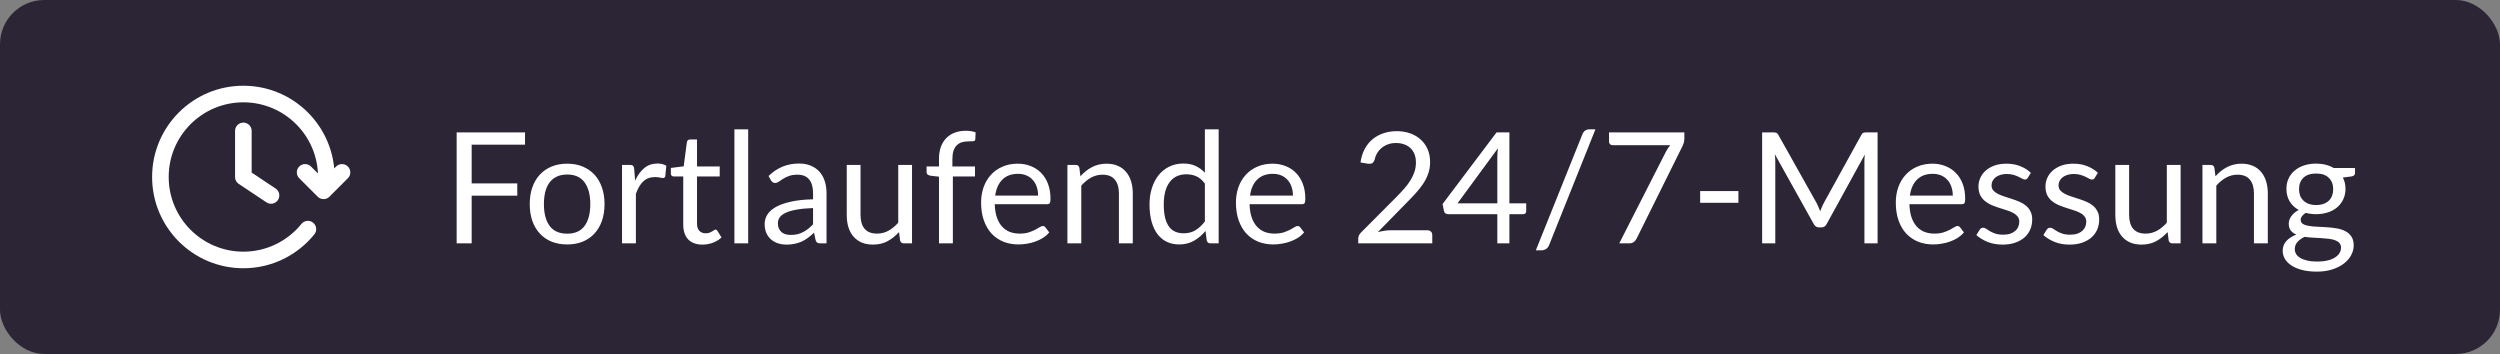 <?xml version="1.0" encoding="UTF-8"?> <svg xmlns="http://www.w3.org/2000/svg" width="226" height="32" viewBox="0 0 226 32" fill="none"><rect x="0" y="0" width="226" height="32" fill="#808080" stroke="none"/><rect width="226" height="32" rx="4" fill="#2C2536"></rect><path d="M30.917 15.583L29.25 17.25L27.583 15.583M29.454 16.833C29.485 16.56 29.5 16.282 29.5 16C29.5 11.858 26.142 8.5 22 8.5C17.858 8.5 14.5 11.858 14.5 16C14.5 20.142 17.858 23.5 22 23.5C24.356 23.5 26.458 22.414 27.833 20.714M22 11.833V16L24.5 17.667" stroke="white" stroke-width="1.5" stroke-linecap="round" stroke-linejoin="round"></path><path d="M42.639 13.075V16.582H46.762V17.688H42.639V22H41.281V11.969H47.462V13.075H42.639ZM51.277 14.797C51.795 14.797 52.261 14.883 52.677 15.056C53.092 15.229 53.447 15.474 53.741 15.791C54.035 16.108 54.259 16.493 54.413 16.946C54.571 17.394 54.651 17.896 54.651 18.451C54.651 19.011 54.571 19.515 54.413 19.963C54.259 20.411 54.035 20.794 53.741 21.111C53.447 21.428 53.092 21.673 52.677 21.846C52.261 22.014 51.795 22.098 51.277 22.098C50.754 22.098 50.283 22.014 49.863 21.846C49.447 21.673 49.093 21.428 48.799 21.111C48.505 20.794 48.278 20.411 48.12 19.963C47.966 19.515 47.889 19.011 47.889 18.451C47.889 17.896 47.966 17.394 48.12 16.946C48.278 16.493 48.505 16.108 48.799 15.791C49.093 15.474 49.447 15.229 49.863 15.056C50.283 14.883 50.754 14.797 51.277 14.797ZM51.277 21.125C51.977 21.125 52.499 20.892 52.845 20.425C53.19 19.954 53.363 19.298 53.363 18.458C53.363 17.613 53.19 16.955 52.845 16.484C52.499 16.013 51.977 15.777 51.277 15.777C50.922 15.777 50.612 15.838 50.346 15.959C50.084 16.08 49.865 16.255 49.688 16.484C49.515 16.713 49.384 16.995 49.296 17.331C49.212 17.662 49.17 18.038 49.17 18.458C49.17 19.298 49.342 19.954 49.688 20.425C50.038 20.892 50.567 21.125 51.277 21.125ZM57.414 16.33C57.638 15.845 57.913 15.467 58.24 15.196C58.567 14.921 58.966 14.783 59.437 14.783C59.587 14.783 59.729 14.799 59.864 14.832C60.004 14.865 60.128 14.916 60.235 14.986L60.144 15.917C60.116 16.034 60.046 16.092 59.934 16.092C59.869 16.092 59.773 16.078 59.647 16.05C59.521 16.022 59.379 16.008 59.22 16.008C58.996 16.008 58.795 16.041 58.618 16.106C58.446 16.171 58.289 16.269 58.149 16.4C58.014 16.526 57.89 16.685 57.778 16.876C57.671 17.063 57.573 17.277 57.484 17.52V22H56.231V14.909H56.945C57.081 14.909 57.174 14.935 57.225 14.986C57.276 15.037 57.312 15.126 57.33 15.252L57.414 16.33ZM63.508 22.112C62.948 22.112 62.516 21.956 62.213 21.643C61.914 21.33 61.765 20.88 61.765 20.292V15.952H60.911C60.836 15.952 60.773 15.931 60.722 15.889C60.67 15.842 60.645 15.772 60.645 15.679V15.182L61.807 15.035L62.094 12.844C62.108 12.774 62.138 12.718 62.185 12.676C62.236 12.629 62.301 12.606 62.381 12.606H63.011V15.049H65.062V15.952H63.011V20.208C63.011 20.507 63.083 20.728 63.228 20.873C63.372 21.018 63.559 21.09 63.788 21.09C63.918 21.09 64.03 21.074 64.124 21.041C64.222 21.004 64.306 20.964 64.376 20.922C64.446 20.88 64.504 20.843 64.551 20.81C64.602 20.773 64.646 20.754 64.684 20.754C64.749 20.754 64.807 20.794 64.859 20.873L65.223 21.468C65.008 21.669 64.749 21.827 64.446 21.944C64.142 22.056 63.83 22.112 63.508 22.112ZM67.636 11.689V22H66.39V11.689H67.636ZM73.5 18.808C72.926 18.827 72.436 18.873 72.03 18.948C71.629 19.018 71.3 19.111 71.043 19.228C70.791 19.345 70.607 19.482 70.49 19.641C70.378 19.8 70.322 19.977 70.322 20.173C70.322 20.36 70.352 20.521 70.413 20.656C70.474 20.791 70.555 20.903 70.658 20.992C70.765 21.076 70.889 21.139 71.029 21.181C71.174 21.218 71.328 21.237 71.491 21.237C71.71 21.237 71.911 21.216 72.093 21.174C72.275 21.127 72.445 21.062 72.604 20.978C72.767 20.894 72.921 20.794 73.066 20.677C73.215 20.56 73.36 20.427 73.5 20.278V18.808ZM69.475 15.91C69.867 15.532 70.289 15.25 70.742 15.063C71.195 14.876 71.696 14.783 72.247 14.783C72.644 14.783 72.996 14.848 73.304 14.979C73.612 15.11 73.871 15.292 74.081 15.525C74.291 15.758 74.45 16.041 74.557 16.372C74.664 16.703 74.718 17.067 74.718 17.464V22H74.165C74.044 22 73.95 21.981 73.885 21.944C73.82 21.902 73.768 21.823 73.731 21.706L73.591 21.034C73.404 21.207 73.222 21.361 73.045 21.496C72.868 21.627 72.681 21.739 72.485 21.832C72.289 21.921 72.079 21.988 71.855 22.035C71.636 22.086 71.391 22.112 71.12 22.112C70.845 22.112 70.586 22.075 70.343 22C70.1 21.921 69.888 21.804 69.706 21.65C69.529 21.496 69.386 21.302 69.279 21.069C69.176 20.831 69.125 20.551 69.125 20.229C69.125 19.949 69.202 19.681 69.356 19.424C69.51 19.163 69.76 18.932 70.105 18.731C70.45 18.53 70.901 18.367 71.456 18.241C72.011 18.11 72.693 18.036 73.5 18.017V17.464C73.5 16.913 73.381 16.498 73.143 16.218C72.905 15.933 72.557 15.791 72.1 15.791C71.792 15.791 71.533 15.831 71.323 15.91C71.118 15.985 70.938 16.071 70.784 16.169C70.635 16.262 70.504 16.349 70.392 16.428C70.285 16.503 70.177 16.54 70.07 16.54C69.986 16.54 69.914 16.519 69.853 16.477C69.792 16.43 69.741 16.374 69.699 16.309L69.475 15.91ZM82.447 14.909V22H81.705C81.528 22 81.416 21.914 81.369 21.741L81.271 20.978C80.963 21.319 80.618 21.594 80.235 21.804C79.852 22.009 79.414 22.112 78.919 22.112C78.532 22.112 78.189 22.049 77.89 21.923C77.596 21.792 77.349 21.61 77.148 21.377C76.947 21.144 76.796 20.861 76.693 20.53C76.595 20.199 76.546 19.832 76.546 19.431V14.909H77.792V19.431C77.792 19.968 77.913 20.383 78.156 20.677C78.403 20.971 78.779 21.118 79.283 21.118C79.652 21.118 79.995 21.032 80.312 20.859C80.634 20.682 80.93 20.439 81.201 20.131V14.909H82.447ZM84.885 22V15.973L84.1 15.882C84.002 15.859 83.921 15.824 83.856 15.777C83.795 15.726 83.764 15.653 83.764 15.56V15.049H84.885V14.363C84.885 13.957 84.941 13.598 85.052 13.285C85.169 12.968 85.332 12.702 85.543 12.487C85.757 12.268 86.014 12.102 86.312 11.99C86.611 11.878 86.947 11.822 87.32 11.822C87.638 11.822 87.93 11.869 88.195 11.962L88.168 12.585C88.158 12.697 88.095 12.758 87.978 12.767C87.867 12.776 87.715 12.781 87.523 12.781C87.309 12.781 87.113 12.809 86.936 12.865C86.763 12.921 86.614 13.012 86.487 13.138C86.362 13.264 86.263 13.43 86.194 13.635C86.128 13.84 86.096 14.095 86.096 14.398V15.049H88.139V15.952H86.138V22H84.885ZM93.844 17.681C93.844 17.392 93.802 17.128 93.718 16.89C93.639 16.647 93.52 16.44 93.361 16.267C93.207 16.09 93.018 15.954 92.794 15.861C92.57 15.763 92.316 15.714 92.031 15.714C91.434 15.714 90.96 15.889 90.61 16.239C90.265 16.584 90.05 17.065 89.966 17.681H93.844ZM94.852 21.006C94.698 21.193 94.514 21.356 94.299 21.496C94.085 21.631 93.854 21.743 93.606 21.832C93.364 21.921 93.112 21.986 92.85 22.028C92.589 22.075 92.33 22.098 92.073 22.098C91.583 22.098 91.131 22.016 90.715 21.853C90.305 21.685 89.948 21.442 89.644 21.125C89.346 20.803 89.112 20.406 88.944 19.935C88.776 19.464 88.692 18.922 88.692 18.311C88.692 17.816 88.767 17.354 88.916 16.925C89.07 16.496 89.29 16.125 89.574 15.812C89.859 15.495 90.207 15.247 90.617 15.07C91.028 14.888 91.49 14.797 92.003 14.797C92.428 14.797 92.82 14.869 93.179 15.014C93.543 15.154 93.856 15.359 94.117 15.63C94.383 15.896 94.591 16.227 94.74 16.624C94.89 17.016 94.964 17.464 94.964 17.968C94.964 18.164 94.943 18.295 94.901 18.36C94.859 18.425 94.78 18.458 94.663 18.458H89.924C89.938 18.906 89.999 19.296 90.106 19.627C90.218 19.958 90.372 20.236 90.568 20.46C90.764 20.679 90.998 20.845 91.268 20.957C91.539 21.064 91.842 21.118 92.178 21.118C92.491 21.118 92.759 21.083 92.983 21.013C93.212 20.938 93.408 20.859 93.571 20.775C93.735 20.691 93.87 20.614 93.977 20.544C94.089 20.469 94.185 20.432 94.264 20.432C94.367 20.432 94.446 20.472 94.502 20.551L94.852 21.006ZM97.671 15.938C97.825 15.765 97.988 15.609 98.161 15.469C98.334 15.329 98.516 15.21 98.707 15.112C98.903 15.009 99.108 14.932 99.323 14.881C99.542 14.825 99.778 14.797 100.03 14.797C100.417 14.797 100.758 14.862 101.052 14.993C101.35 15.119 101.598 15.301 101.794 15.539C101.994 15.772 102.146 16.055 102.249 16.386C102.351 16.717 102.403 17.084 102.403 17.485V22H101.15V17.485C101.15 16.948 101.026 16.533 100.779 16.239C100.536 15.94 100.165 15.791 99.666 15.791C99.297 15.791 98.952 15.88 98.63 16.057C98.312 16.234 98.019 16.475 97.748 16.778V22H96.495V14.909H97.244C97.421 14.909 97.531 14.995 97.573 15.168L97.671 15.938ZM108.921 16.596C108.688 16.283 108.436 16.066 108.165 15.945C107.895 15.819 107.591 15.756 107.255 15.756C106.597 15.756 106.091 15.992 105.736 16.463C105.382 16.934 105.204 17.606 105.204 18.479C105.204 18.941 105.244 19.338 105.323 19.669C105.403 19.996 105.519 20.266 105.673 20.481C105.827 20.691 106.016 20.845 106.24 20.943C106.464 21.041 106.719 21.09 107.003 21.09C107.414 21.09 107.771 20.997 108.074 20.81C108.382 20.623 108.665 20.36 108.921 20.019V16.596ZM110.167 11.689V22H109.425C109.248 22 109.136 21.914 109.089 21.741L108.977 20.88C108.674 21.244 108.329 21.538 107.941 21.762C107.554 21.986 107.106 22.098 106.597 22.098C106.191 22.098 105.823 22.021 105.491 21.867C105.16 21.708 104.878 21.477 104.644 21.174C104.411 20.871 104.231 20.493 104.105 20.04C103.979 19.587 103.916 19.067 103.916 18.479C103.916 17.956 103.986 17.471 104.126 17.023C104.266 16.57 104.467 16.178 104.728 15.847C104.99 15.516 105.309 15.257 105.687 15.07C106.07 14.879 106.499 14.783 106.975 14.783C107.409 14.783 107.78 14.858 108.088 15.007C108.401 15.152 108.679 15.355 108.921 15.616V11.689H110.167ZM116.881 17.681C116.881 17.392 116.839 17.128 116.755 16.89C116.676 16.647 116.557 16.44 116.398 16.267C116.244 16.09 116.055 15.954 115.831 15.861C115.607 15.763 115.353 15.714 115.068 15.714C114.471 15.714 113.997 15.889 113.647 16.239C113.302 16.584 113.087 17.065 113.003 17.681H116.881ZM117.889 21.006C117.735 21.193 117.551 21.356 117.336 21.496C117.122 21.631 116.891 21.743 116.643 21.832C116.401 21.921 116.149 21.986 115.887 22.028C115.626 22.075 115.367 22.098 115.11 22.098C114.62 22.098 114.168 22.016 113.752 21.853C113.342 21.685 112.985 21.442 112.681 21.125C112.383 20.803 112.149 20.406 111.981 19.935C111.813 19.464 111.729 18.922 111.729 18.311C111.729 17.816 111.804 17.354 111.953 16.925C112.107 16.496 112.327 16.125 112.611 15.812C112.896 15.495 113.244 15.247 113.654 15.07C114.065 14.888 114.527 14.797 115.04 14.797C115.465 14.797 115.857 14.869 116.216 15.014C116.58 15.154 116.893 15.359 117.154 15.63C117.42 15.896 117.628 16.227 117.777 16.624C117.927 17.016 118.001 17.464 118.001 17.968C118.001 18.164 117.98 18.295 117.938 18.36C117.896 18.425 117.817 18.458 117.7 18.458H112.961C112.975 18.906 113.036 19.296 113.143 19.627C113.255 19.958 113.409 20.236 113.605 20.46C113.801 20.679 114.035 20.845 114.305 20.957C114.576 21.064 114.879 21.118 115.215 21.118C115.528 21.118 115.796 21.083 116.02 21.013C116.249 20.938 116.445 20.859 116.608 20.775C116.772 20.691 116.907 20.614 117.014 20.544C117.126 20.469 117.222 20.432 117.301 20.432C117.404 20.432 117.483 20.472 117.539 20.551L117.889 21.006ZM129.036 20.817C129.171 20.817 129.279 20.857 129.358 20.936C129.437 21.015 129.477 21.118 129.477 21.244V22H122.785V21.573C122.785 21.484 122.804 21.393 122.841 21.3C122.878 21.207 122.937 21.12 123.016 21.041L126.229 17.814C126.495 17.543 126.738 17.284 126.957 17.037C127.176 16.785 127.363 16.533 127.517 16.281C127.671 16.029 127.79 15.775 127.874 15.518C127.958 15.257 128 14.979 128 14.685C128 14.391 127.953 14.134 127.86 13.915C127.767 13.691 127.638 13.507 127.475 13.362C127.316 13.217 127.127 13.11 126.908 13.04C126.689 12.965 126.453 12.928 126.201 12.928C125.944 12.928 125.709 12.965 125.494 13.04C125.279 13.115 125.088 13.22 124.92 13.355C124.757 13.486 124.619 13.642 124.507 13.824C124.395 14.006 124.316 14.207 124.269 14.426C124.213 14.589 124.136 14.699 124.038 14.755C123.945 14.806 123.812 14.82 123.639 14.797L122.988 14.685C123.053 14.228 123.179 13.824 123.366 13.474C123.557 13.119 123.795 12.823 124.08 12.585C124.369 12.347 124.698 12.167 125.067 12.046C125.436 11.92 125.835 11.857 126.264 11.857C126.689 11.857 127.085 11.92 127.454 12.046C127.823 12.172 128.142 12.356 128.413 12.599C128.684 12.837 128.896 13.129 129.05 13.474C129.204 13.819 129.281 14.211 129.281 14.65C129.281 15.023 129.225 15.371 129.113 15.693C129.001 16.01 128.849 16.314 128.658 16.603C128.467 16.892 128.245 17.175 127.993 17.45C127.746 17.725 127.482 18.003 127.202 18.283L124.556 20.985C124.743 20.934 124.932 20.894 125.123 20.866C125.314 20.833 125.499 20.817 125.676 20.817H129.036ZM135.358 18.381V14.244C135.358 14.123 135.363 13.99 135.372 13.845C135.381 13.7 135.395 13.553 135.414 13.404L131.76 18.381H135.358ZM137.969 18.381V19.095C137.969 19.17 137.946 19.233 137.899 19.284C137.857 19.335 137.789 19.361 137.696 19.361H136.45V22H135.358V19.361H130.906C130.813 19.361 130.731 19.335 130.661 19.284C130.596 19.228 130.554 19.16 130.535 19.081L130.409 18.444L135.288 11.969H136.45V18.381H137.969ZM140.042 22.147C139.981 22.31 139.886 22.432 139.755 22.511C139.629 22.59 139.498 22.63 139.363 22.63H138.838L143.045 12.151C143.101 12.002 143.185 11.887 143.297 11.808C143.414 11.729 143.547 11.689 143.696 11.689H144.228L140.042 22.147ZM152.266 11.969V12.529C152.266 12.688 152.248 12.818 152.21 12.921C152.178 13.024 152.145 13.11 152.112 13.18L147.954 21.559C147.894 21.68 147.81 21.785 147.702 21.874C147.595 21.958 147.453 22 147.275 22H146.379L150.593 13.726C150.654 13.609 150.717 13.502 150.782 13.404C150.848 13.306 150.918 13.213 150.992 13.124H145.756C145.677 13.124 145.607 13.094 145.546 13.033C145.486 12.968 145.455 12.895 145.455 12.816V11.969H152.266ZM153.695 17.275H157.153V18.332H153.695V17.275ZM169.734 11.969V22H168.544V14.629C168.544 14.531 168.546 14.426 168.551 14.314C168.56 14.202 168.569 14.088 168.579 13.971L165.135 20.243C165.027 20.453 164.864 20.558 164.645 20.558H164.449C164.229 20.558 164.066 20.453 163.959 20.243L160.445 13.943C160.473 14.19 160.487 14.419 160.487 14.629V22H159.297V11.969H160.298C160.419 11.969 160.512 11.981 160.578 12.004C160.643 12.027 160.706 12.093 160.767 12.2L164.232 18.374C164.288 18.486 164.341 18.603 164.393 18.724C164.449 18.845 164.5 18.969 164.547 19.095C164.593 18.969 164.642 18.845 164.694 18.724C164.745 18.598 164.801 18.479 164.862 18.367L168.264 12.2C168.32 12.093 168.38 12.027 168.446 12.004C168.516 11.981 168.611 11.969 168.733 11.969H169.734ZM176.532 17.681C176.532 17.392 176.49 17.128 176.406 16.89C176.326 16.647 176.207 16.44 176.049 16.267C175.895 16.09 175.706 15.954 175.482 15.861C175.258 15.763 175.003 15.714 174.719 15.714C174.121 15.714 173.648 15.889 173.298 16.239C172.952 16.584 172.738 17.065 172.654 17.681H176.532ZM177.54 21.006C177.386 21.193 177.201 21.356 176.987 21.496C176.772 21.631 176.541 21.743 176.294 21.832C176.051 21.921 175.799 21.986 175.538 22.028C175.276 22.075 175.017 22.098 174.761 22.098C174.271 22.098 173.818 22.016 173.403 21.853C172.992 21.685 172.635 21.442 172.332 21.125C172.033 20.803 171.8 20.406 171.632 19.935C171.464 19.464 171.38 18.922 171.38 18.311C171.38 17.816 171.454 17.354 171.604 16.925C171.758 16.496 171.977 16.125 172.262 15.812C172.546 15.495 172.894 15.247 173.305 15.07C173.715 14.888 174.177 14.797 174.691 14.797C175.115 14.797 175.507 14.869 175.867 15.014C176.231 15.154 176.543 15.359 176.805 15.63C177.071 15.896 177.278 16.227 177.428 16.624C177.577 17.016 177.652 17.464 177.652 17.968C177.652 18.164 177.631 18.295 177.589 18.36C177.547 18.425 177.467 18.458 177.351 18.458H172.612C172.626 18.906 172.686 19.296 172.794 19.627C172.906 19.958 173.06 20.236 173.256 20.46C173.452 20.679 173.685 20.845 173.956 20.957C174.226 21.064 174.53 21.118 174.866 21.118C175.178 21.118 175.447 21.083 175.671 21.013C175.899 20.938 176.095 20.859 176.259 20.775C176.422 20.691 176.557 20.614 176.665 20.544C176.777 20.469 176.872 20.432 176.952 20.432C177.054 20.432 177.134 20.472 177.19 20.551L177.54 21.006ZM183.312 16.078C183.256 16.181 183.17 16.232 183.053 16.232C182.983 16.232 182.904 16.206 182.815 16.155C182.727 16.104 182.617 16.048 182.486 15.987C182.36 15.922 182.209 15.863 182.031 15.812C181.854 15.756 181.644 15.728 181.401 15.728C181.191 15.728 181.002 15.756 180.834 15.812C180.666 15.863 180.522 15.936 180.4 16.029C180.284 16.122 180.193 16.232 180.127 16.358C180.067 16.479 180.036 16.612 180.036 16.757C180.036 16.939 180.088 17.091 180.19 17.212C180.298 17.333 180.438 17.438 180.61 17.527C180.783 17.616 180.979 17.695 181.198 17.765C181.418 17.83 181.642 17.903 181.87 17.982C182.104 18.057 182.33 18.141 182.549 18.234C182.769 18.327 182.965 18.444 183.137 18.584C183.31 18.724 183.448 18.897 183.55 19.102C183.658 19.303 183.711 19.545 183.711 19.83C183.711 20.157 183.653 20.46 183.536 20.74C183.42 21.015 183.247 21.256 183.018 21.461C182.79 21.662 182.51 21.82 182.178 21.937C181.847 22.054 181.464 22.112 181.03 22.112C180.536 22.112 180.088 22.033 179.686 21.874C179.285 21.711 178.944 21.503 178.664 21.251L178.958 20.775C178.996 20.714 179.04 20.668 179.091 20.635C179.143 20.602 179.208 20.586 179.287 20.586C179.371 20.586 179.46 20.619 179.553 20.684C179.647 20.749 179.759 20.822 179.889 20.901C180.025 20.98 180.188 21.053 180.379 21.118C180.571 21.183 180.809 21.216 181.093 21.216C181.336 21.216 181.548 21.186 181.73 21.125C181.912 21.06 182.064 20.973 182.185 20.866C182.307 20.759 182.395 20.635 182.451 20.495C182.512 20.355 182.542 20.206 182.542 20.047C182.542 19.851 182.489 19.69 182.381 19.564C182.279 19.433 182.141 19.324 181.968 19.235C181.796 19.142 181.597 19.062 181.373 18.997C181.154 18.927 180.928 18.855 180.694 18.78C180.466 18.705 180.239 18.621 180.015 18.528C179.796 18.43 179.6 18.309 179.427 18.164C179.255 18.019 179.115 17.842 179.007 17.632C178.905 17.417 178.853 17.158 178.853 16.855C178.853 16.584 178.909 16.325 179.021 16.078C179.133 15.826 179.297 15.607 179.511 15.42C179.726 15.229 179.99 15.077 180.302 14.965C180.615 14.853 180.972 14.797 181.373 14.797C181.84 14.797 182.258 14.872 182.626 15.021C183 15.166 183.322 15.366 183.592 15.623L183.312 16.078ZM189.369 16.078C189.313 16.181 189.227 16.232 189.11 16.232C189.04 16.232 188.961 16.206 188.872 16.155C188.783 16.104 188.674 16.048 188.543 15.987C188.417 15.922 188.265 15.863 188.088 15.812C187.911 15.756 187.701 15.728 187.458 15.728C187.248 15.728 187.059 15.756 186.891 15.812C186.723 15.863 186.578 15.936 186.457 16.029C186.34 16.122 186.249 16.232 186.184 16.358C186.123 16.479 186.093 16.612 186.093 16.757C186.093 16.939 186.144 17.091 186.247 17.212C186.354 17.333 186.494 17.438 186.667 17.527C186.84 17.616 187.036 17.695 187.255 17.765C187.474 17.83 187.698 17.903 187.927 17.982C188.16 18.057 188.387 18.141 188.606 18.234C188.825 18.327 189.021 18.444 189.194 18.584C189.367 18.724 189.504 18.897 189.607 19.102C189.714 19.303 189.768 19.545 189.768 19.83C189.768 20.157 189.71 20.46 189.593 20.74C189.476 21.015 189.304 21.256 189.075 21.461C188.846 21.662 188.566 21.82 188.235 21.937C187.904 22.054 187.521 22.112 187.087 22.112C186.592 22.112 186.144 22.033 185.743 21.874C185.342 21.711 185.001 21.503 184.721 21.251L185.015 20.775C185.052 20.714 185.097 20.668 185.148 20.635C185.199 20.602 185.265 20.586 185.344 20.586C185.428 20.586 185.517 20.619 185.61 20.684C185.703 20.749 185.815 20.822 185.946 20.901C186.081 20.98 186.245 21.053 186.436 21.118C186.627 21.183 186.865 21.216 187.15 21.216C187.393 21.216 187.605 21.186 187.787 21.125C187.969 21.06 188.121 20.973 188.242 20.866C188.363 20.759 188.452 20.635 188.508 20.495C188.569 20.355 188.599 20.206 188.599 20.047C188.599 19.851 188.545 19.69 188.438 19.564C188.335 19.433 188.198 19.324 188.025 19.235C187.852 19.142 187.654 19.062 187.43 18.997C187.211 18.927 186.984 18.855 186.751 18.78C186.522 18.705 186.296 18.621 186.072 18.528C185.853 18.43 185.657 18.309 185.484 18.164C185.311 18.019 185.171 17.842 185.064 17.632C184.961 17.417 184.91 17.158 184.91 16.855C184.91 16.584 184.966 16.325 185.078 16.078C185.19 15.826 185.353 15.607 185.568 15.42C185.783 15.229 186.046 15.077 186.359 14.965C186.672 14.853 187.029 14.797 187.43 14.797C187.897 14.797 188.314 14.872 188.683 15.021C189.056 15.166 189.378 15.366 189.649 15.623L189.369 16.078ZM197.127 14.909V22H196.385C196.207 22 196.095 21.914 196.049 21.741L195.951 20.978C195.643 21.319 195.297 21.594 194.915 21.804C194.532 22.009 194.093 22.112 193.599 22.112C193.211 22.112 192.868 22.049 192.57 21.923C192.276 21.792 192.028 21.61 191.828 21.377C191.627 21.144 191.475 20.861 191.373 20.53C191.275 20.199 191.226 19.832 191.226 19.431V14.909H192.472V19.431C192.472 19.968 192.593 20.383 192.836 20.677C193.083 20.971 193.459 21.118 193.963 21.118C194.331 21.118 194.674 21.032 194.992 20.859C195.314 20.682 195.61 20.439 195.881 20.131V14.909H197.127ZM200.278 15.938C200.432 15.765 200.596 15.609 200.768 15.469C200.941 15.329 201.123 15.21 201.314 15.112C201.51 15.009 201.716 14.932 201.93 14.881C202.15 14.825 202.385 14.797 202.637 14.797C203.025 14.797 203.365 14.862 203.659 14.993C203.958 15.119 204.205 15.301 204.401 15.539C204.602 15.772 204.754 16.055 204.856 16.386C204.959 16.717 205.01 17.084 205.01 17.485V22H203.757V17.485C203.757 16.948 203.634 16.533 203.386 16.239C203.144 15.94 202.773 15.791 202.273 15.791C201.905 15.791 201.559 15.88 201.237 16.057C200.92 16.234 200.626 16.475 200.355 16.778V22H199.102V14.909H199.851C200.029 14.909 200.138 14.995 200.18 15.168L200.278 15.938ZM209.38 18.535C209.632 18.535 209.854 18.5 210.045 18.43C210.236 18.36 210.397 18.262 210.528 18.136C210.659 18.01 210.757 17.861 210.822 17.688C210.887 17.511 210.92 17.317 210.92 17.107C210.92 16.673 210.787 16.328 210.521 16.071C210.26 15.814 209.879 15.686 209.38 15.686C208.876 15.686 208.491 15.814 208.225 16.071C207.964 16.328 207.833 16.673 207.833 17.107C207.833 17.317 207.866 17.511 207.931 17.688C208.001 17.861 208.101 18.01 208.232 18.136C208.363 18.262 208.524 18.36 208.715 18.43C208.906 18.5 209.128 18.535 209.38 18.535ZM211.627 22.385C211.627 22.212 211.578 22.072 211.48 21.965C211.382 21.858 211.249 21.774 211.081 21.713C210.918 21.652 210.726 21.61 210.507 21.587C210.288 21.559 210.054 21.538 209.807 21.524C209.564 21.51 209.317 21.496 209.065 21.482C208.813 21.468 208.57 21.445 208.337 21.412C208.076 21.533 207.861 21.687 207.693 21.874C207.53 22.056 207.448 22.271 207.448 22.518C207.448 22.677 207.488 22.824 207.567 22.959C207.651 23.099 207.777 23.218 207.945 23.316C208.113 23.419 208.323 23.498 208.575 23.554C208.832 23.615 209.133 23.645 209.478 23.645C209.814 23.645 210.115 23.615 210.381 23.554C210.647 23.493 210.871 23.407 211.053 23.295C211.24 23.183 211.382 23.05 211.48 22.896C211.578 22.742 211.627 22.572 211.627 22.385ZM212.894 15.189V15.651C212.894 15.805 212.796 15.903 212.6 15.945L211.795 16.05C211.954 16.358 212.033 16.699 212.033 17.072C212.033 17.417 211.965 17.732 211.83 18.017C211.699 18.297 211.517 18.537 211.284 18.738C211.051 18.939 210.771 19.093 210.444 19.2C210.117 19.307 209.763 19.361 209.38 19.361C209.049 19.361 208.736 19.321 208.442 19.242C208.293 19.335 208.178 19.436 208.099 19.543C208.02 19.646 207.98 19.751 207.98 19.858C207.98 20.026 208.048 20.154 208.183 20.243C208.323 20.327 208.505 20.388 208.729 20.425C208.953 20.462 209.207 20.486 209.492 20.495C209.781 20.504 210.075 20.521 210.374 20.544C210.677 20.563 210.971 20.598 211.256 20.649C211.545 20.7 211.802 20.784 212.026 20.901C212.25 21.018 212.43 21.179 212.565 21.384C212.705 21.589 212.775 21.855 212.775 22.182C212.775 22.485 212.698 22.779 212.544 23.064C212.395 23.349 212.178 23.601 211.893 23.82C211.608 24.044 211.258 24.221 210.843 24.352C210.432 24.487 209.968 24.555 209.45 24.555C208.932 24.555 208.479 24.504 208.092 24.401C207.705 24.298 207.383 24.161 207.126 23.988C206.869 23.815 206.676 23.615 206.545 23.386C206.419 23.162 206.356 22.926 206.356 22.679C206.356 22.329 206.466 22.033 206.685 21.79C206.904 21.547 207.205 21.354 207.588 21.209C207.378 21.116 207.21 20.992 207.084 20.838C206.963 20.679 206.902 20.467 206.902 20.201C206.902 20.098 206.921 19.993 206.958 19.886C206.995 19.774 207.051 19.664 207.126 19.557C207.205 19.445 207.301 19.34 207.413 19.242C207.525 19.144 207.656 19.058 207.805 18.983C207.455 18.787 207.182 18.528 206.986 18.206C206.79 17.879 206.692 17.501 206.692 17.072C206.692 16.727 206.757 16.414 206.888 16.134C207.023 15.849 207.21 15.609 207.448 15.413C207.686 15.212 207.968 15.058 208.295 14.951C208.626 14.844 208.988 14.79 209.38 14.79C209.688 14.79 209.975 14.825 210.241 14.895C210.507 14.96 210.75 15.058 210.969 15.189H212.894Z" fill="white"></path></svg> 